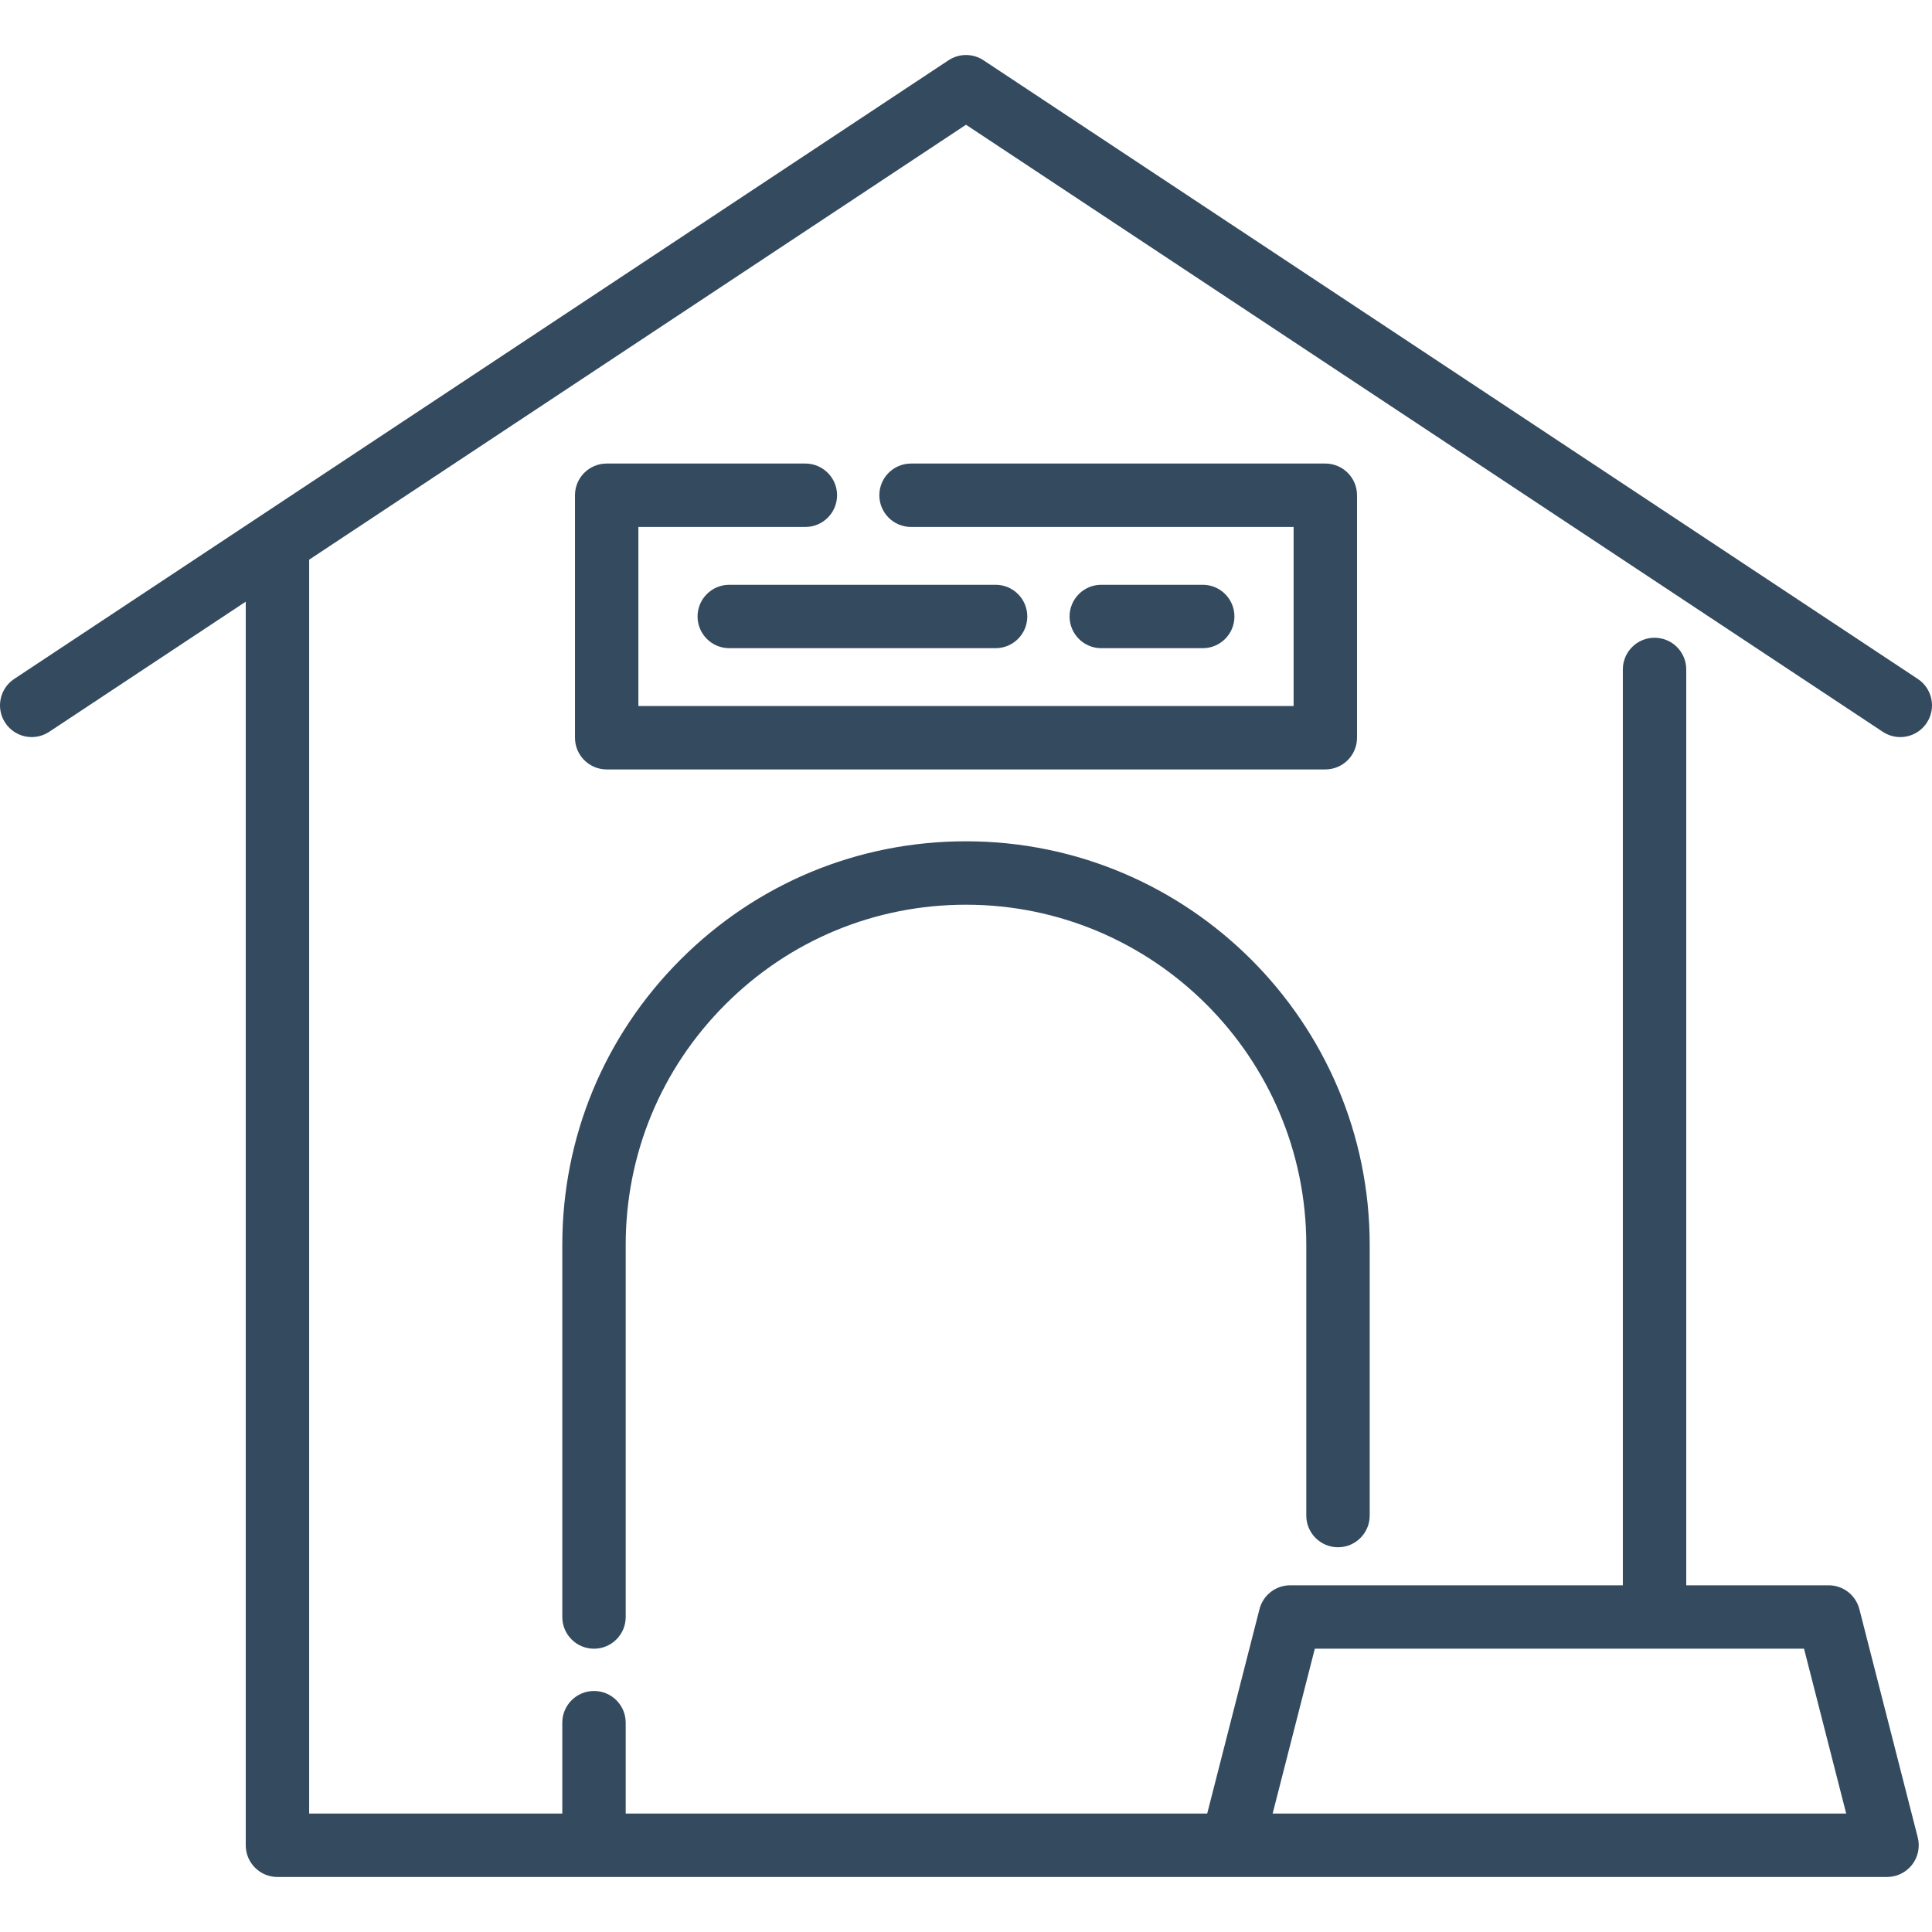 <?xml version="1.0" encoding="iso-8859-1"?>
<!-- Generator: Adobe Illustrator 19.0.0, SVG Export Plug-In . SVG Version: 6.00 Build 0)  -->
<svg xmlns="http://www.w3.org/2000/svg" xmlns:xlink="http://www.w3.org/1999/xlink" version="1.1" id="Layer_1" x="0px" y="0px" viewBox="0 0 512 512" style="enable-background:new 0 0 512 512;" xml:space="preserve" width="512px" height="512px">
<g>
	<g>
		<path d="M256,222.952c-28.582,0-55.447,11.132-75.644,31.34c-20.212,20.2-31.343,47.065-31.343,75.647v98.585    c0,4.64,3.761,8.402,8.402,8.402c4.641,0,8.402-3.762,8.402-8.402v-98.585c0-24.092,9.382-46.736,26.421-63.764    c17.026-17.036,39.67-26.418,63.762-26.418c49.727,0,90.183,40.456,90.183,90.183v71.698c0,4.64,3.762,8.402,8.402,8.402    c4.641,0,8.402-3.762,8.402-8.402v-71.698C362.987,270.946,314.993,222.952,256,222.952z" fill="#344a5f"/>
	</g>
</g>
<g>
	<g>
		<path d="M508.236,179.925L260.639,15.975c-2.812-1.862-6.465-1.862-9.277,0L3.764,179.925c-3.869,2.562-4.928,7.775-2.366,11.644    c2.56,3.869,7.774,4.928,11.644,2.367l52.085-34.489v329.571c0,4.64,3.761,8.402,8.402,8.402h426.556    c2.595,0,5.045-1.2,6.637-3.249c1.592-2.05,2.146-4.721,1.505-7.235l-15.474-60.495c-0.951-3.718-4.301-6.321-8.14-6.321h-37.739    V177.412c0-4.64-3.761-8.402-8.402-8.402c-4.641,0-8.402,3.762-8.402,8.402v242.709h-88.154c-3.839,0-7.189,2.601-8.14,6.321    l-13.857,54.175H165.817V456.53c0-4.64-3.761-8.402-8.402-8.402c-4.641,0-8.402,3.762-8.402,8.402v24.086H81.93V148.321    L256,33.058l242.958,160.878c1.427,0.945,3.038,1.398,4.631,1.398c2.724,0,5.396-1.323,7.013-3.764    C513.164,187.701,512.105,182.487,508.236,179.925z M348.439,436.926h129.649l11.175,43.691h-152L348.439,436.926z" fill="#344a5f"/>
	</g>
</g>
<g>
	<g>
		<path d="M351.224,122.845H241.436c-4.641,0-8.402,3.762-8.402,8.402c0,4.64,3.761,8.402,8.402,8.402h101.385v47.454H169.178    v-47.454h44.251c4.641,0,8.402-3.762,8.402-8.402c0-4.64-3.761-8.402-8.402-8.402h-52.653c-4.641,0-8.402,3.762-8.402,8.402    v64.258c0,4.64,3.761,8.402,8.402,8.402h190.448c4.641,0,8.402-3.762,8.402-8.402v-64.258    C359.626,126.606,355.865,122.845,351.224,122.845z" fill="#344a5f"/>
	</g>
</g>
<g>
	<g>
		<path d="M318.736,154.973h-26.887c-4.641,0-8.402,3.762-8.402,8.402s3.761,8.402,8.402,8.402h26.887    c4.641,0,8.402-3.762,8.402-8.402S323.377,154.973,318.736,154.973z" fill="#344a5f"/>
	</g>
</g>
<g>
	<g>
		<path d="M263.842,154.973h-70.578c-4.64,0-8.402,3.762-8.402,8.402s3.761,8.402,8.402,8.402h70.578    c4.641,0,8.402-3.762,8.402-8.402S268.483,154.973,263.842,154.973z" fill="#344a5f"/>
	</g>
</g>
<g>
</g>
<g>
</g>
<g>
</g>
<g>
</g>
<g>
</g>
<g>
</g>
<g>
</g>
<g>
</g>
<g>
</g>
<g>
</g>
<g>
</g>
<g>
</g>
<g>
</g>
<g>
</g>
<g>
</g>
</svg>
